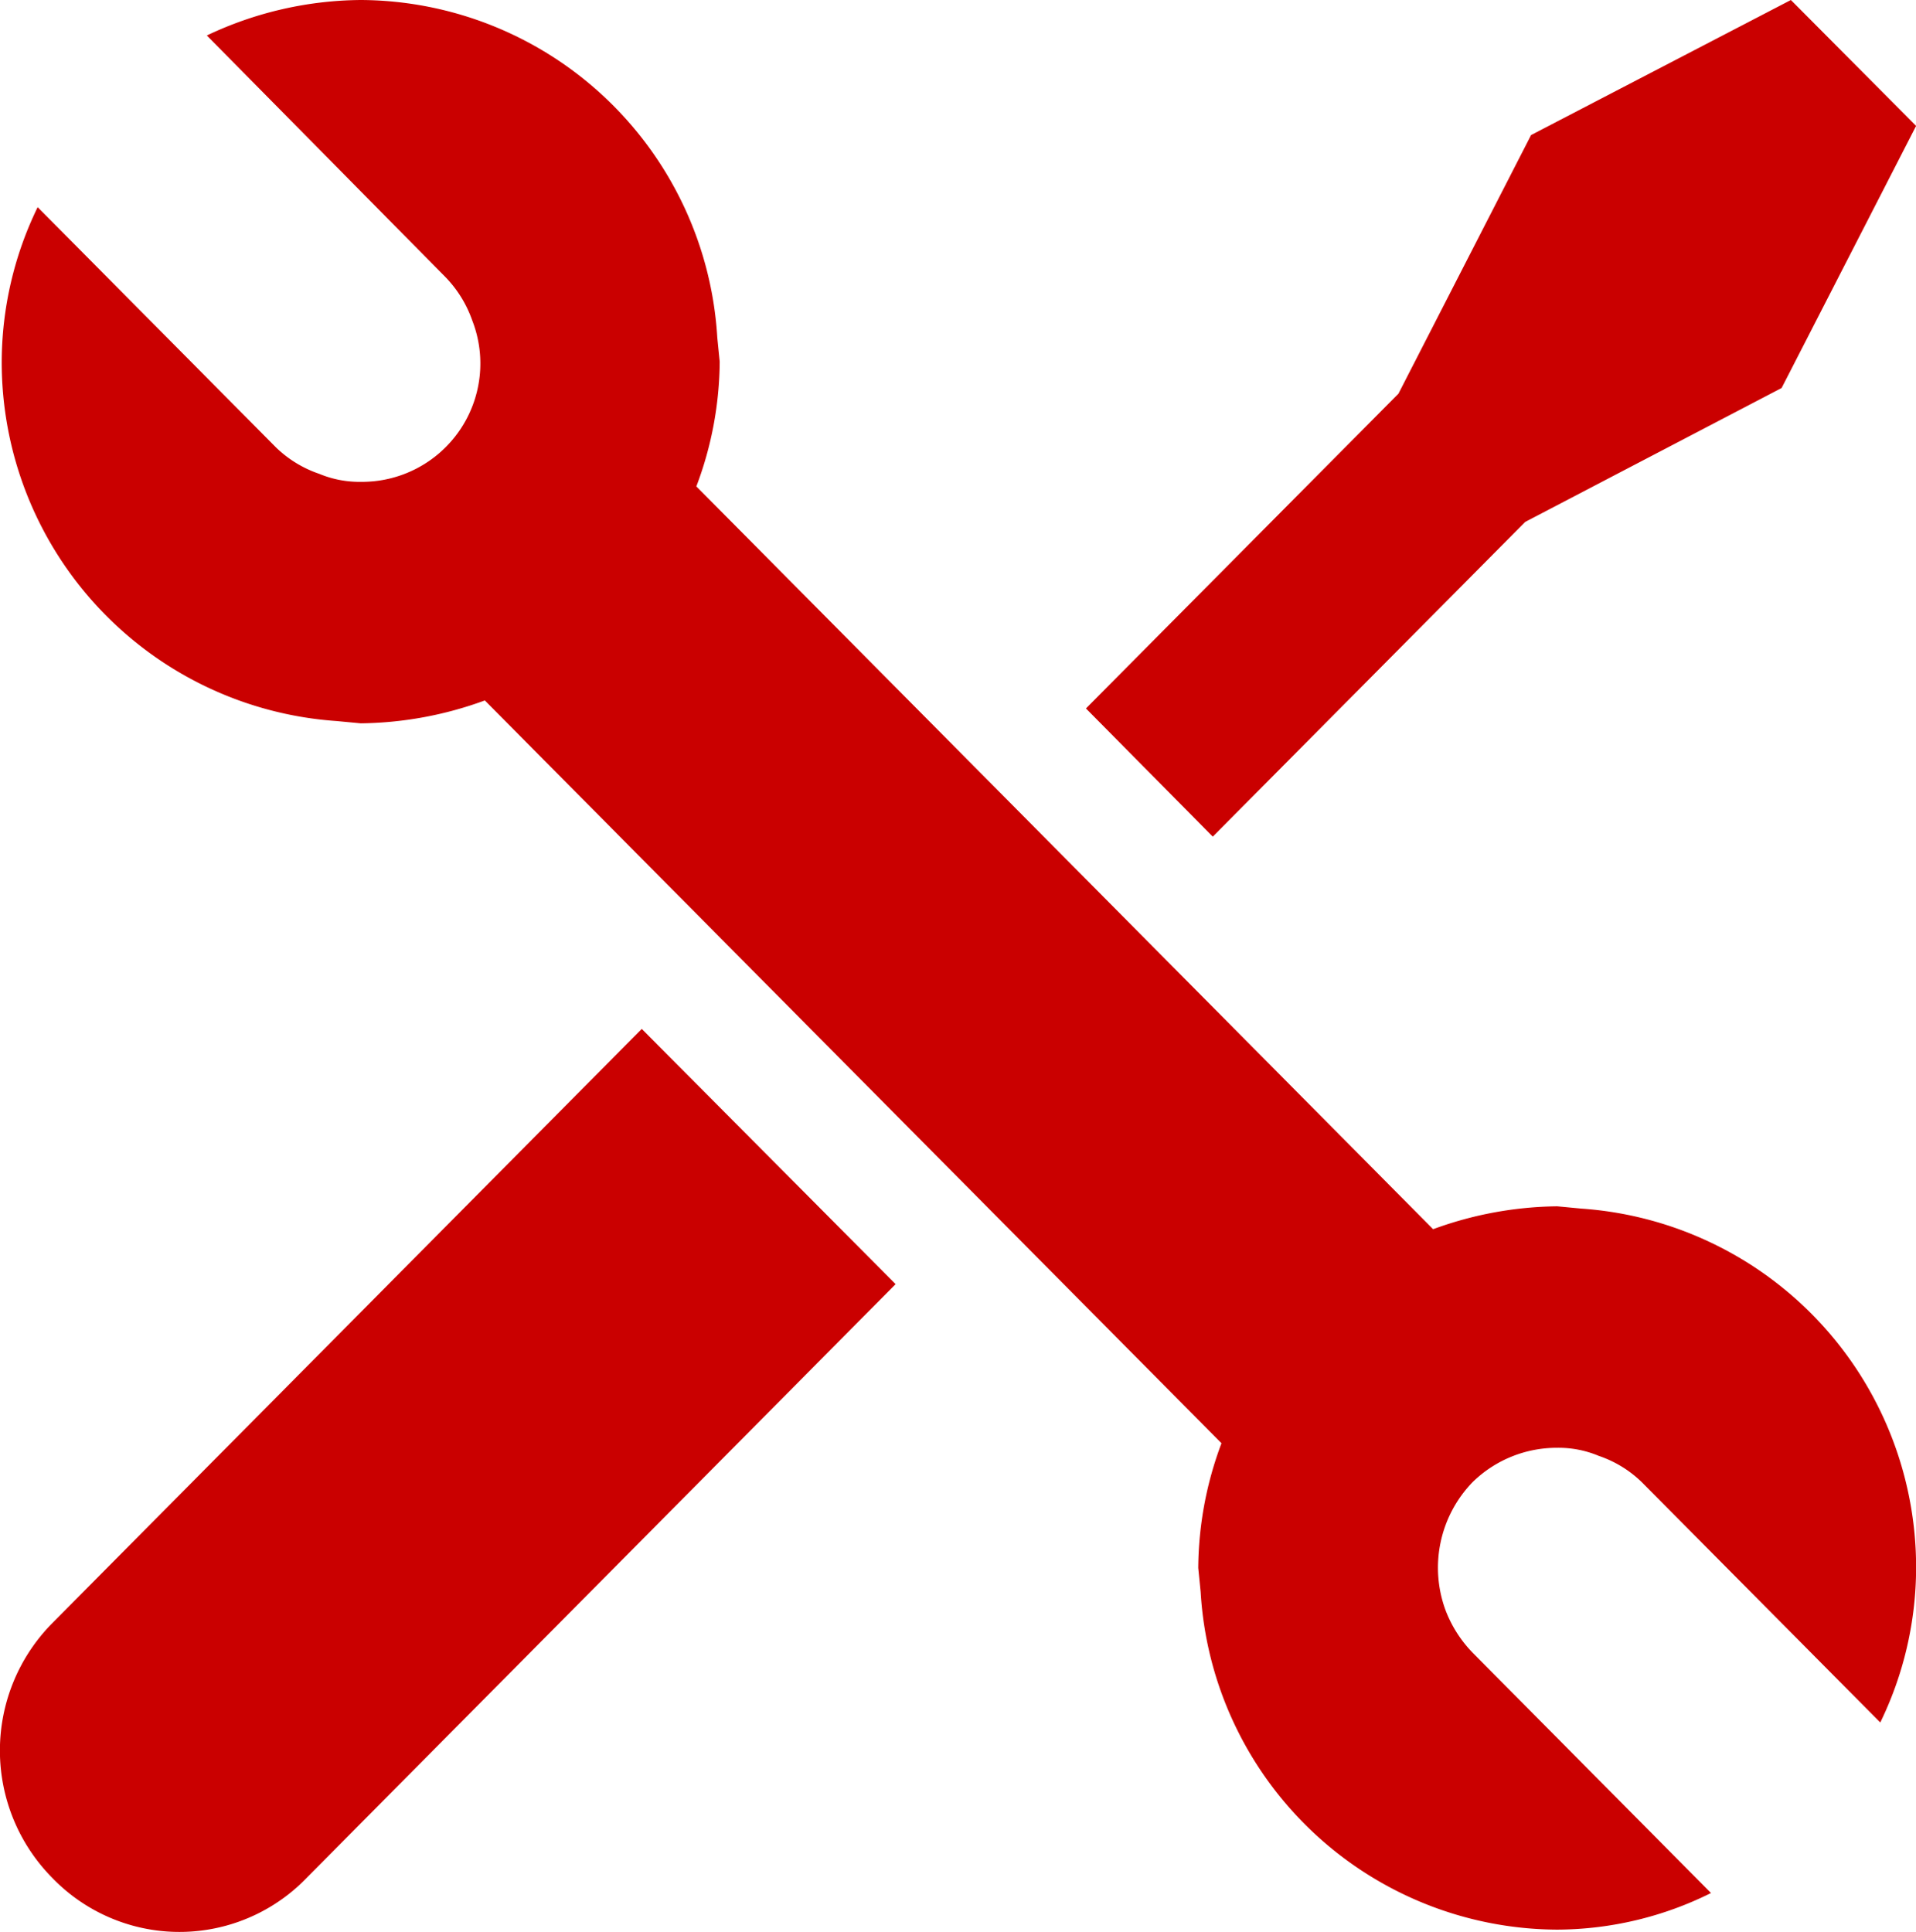 <svg xmlns="http://www.w3.org/2000/svg" width="83.7" height="84.4" viewBox="0 0 167.4 168.8">
<defs>
    <style>
      .cls-1 {
        fill: #ca0000;
        fill-rule: evenodd;
      }
    </style>
  </defs>
  <path id="icon-repair" class="cls-1" d="M1306.53,10576.8a15.819,15.819,0,0,0,0,22.3,15.434,15.434,0,0,0,22.18,0l51.48-51.9-22.18-22.3Zm128.67-96.2,22.4-11.7,11.75-22.9-10.94-11-22.7,11.8-11.59,22.6-27.3,27.5,11.08,11.2Zm4.9,60-2.11-.2a32.376,32.376,0,0,0-10.84,2l-64.37-64.9a31.276,31.276,0,0,0,2.04-10.9l-0.21-2.1a31.36,31.36,0,0,0-31.15-29.5,31.845,31.845,0,0,0-13.45,3.1l20.84,21.1a10.342,10.342,0,0,1,2.35,3.8,10.341,10.341,0,0,1-9.74,14.1,9.129,9.129,0,0,1-3.63-.7,10.079,10.079,0,0,1-3.77-2.3l-20.83-21a31.018,31.018,0,0,0-3.14,13.5,31.424,31.424,0,0,0,29.25,31.4l2.12,0.2a32.423,32.423,0,0,0,10.84-2l64.36,64.9a31.5,31.5,0,0,0-2.03,10.9l0.21,2.1a31.353,31.353,0,0,0,31.15,29.5,30.412,30.412,0,0,0,13.44-3.2l-20.83-21a10.867,10.867,0,0,1-2.36-3.7,10.747,10.747,0,0,1,2.36-11.2,10.517,10.517,0,0,1,7.39-3,9.049,9.049,0,0,1,3.62.7,10,10,0,0,1,3.77,2.3l20.84,21a31.011,31.011,0,0,0,3.13-13.5A31.424,31.424,0,0,0,1440.1,10540.6Z" transform="translate(-1301.94 -10435)"/>
</svg>
